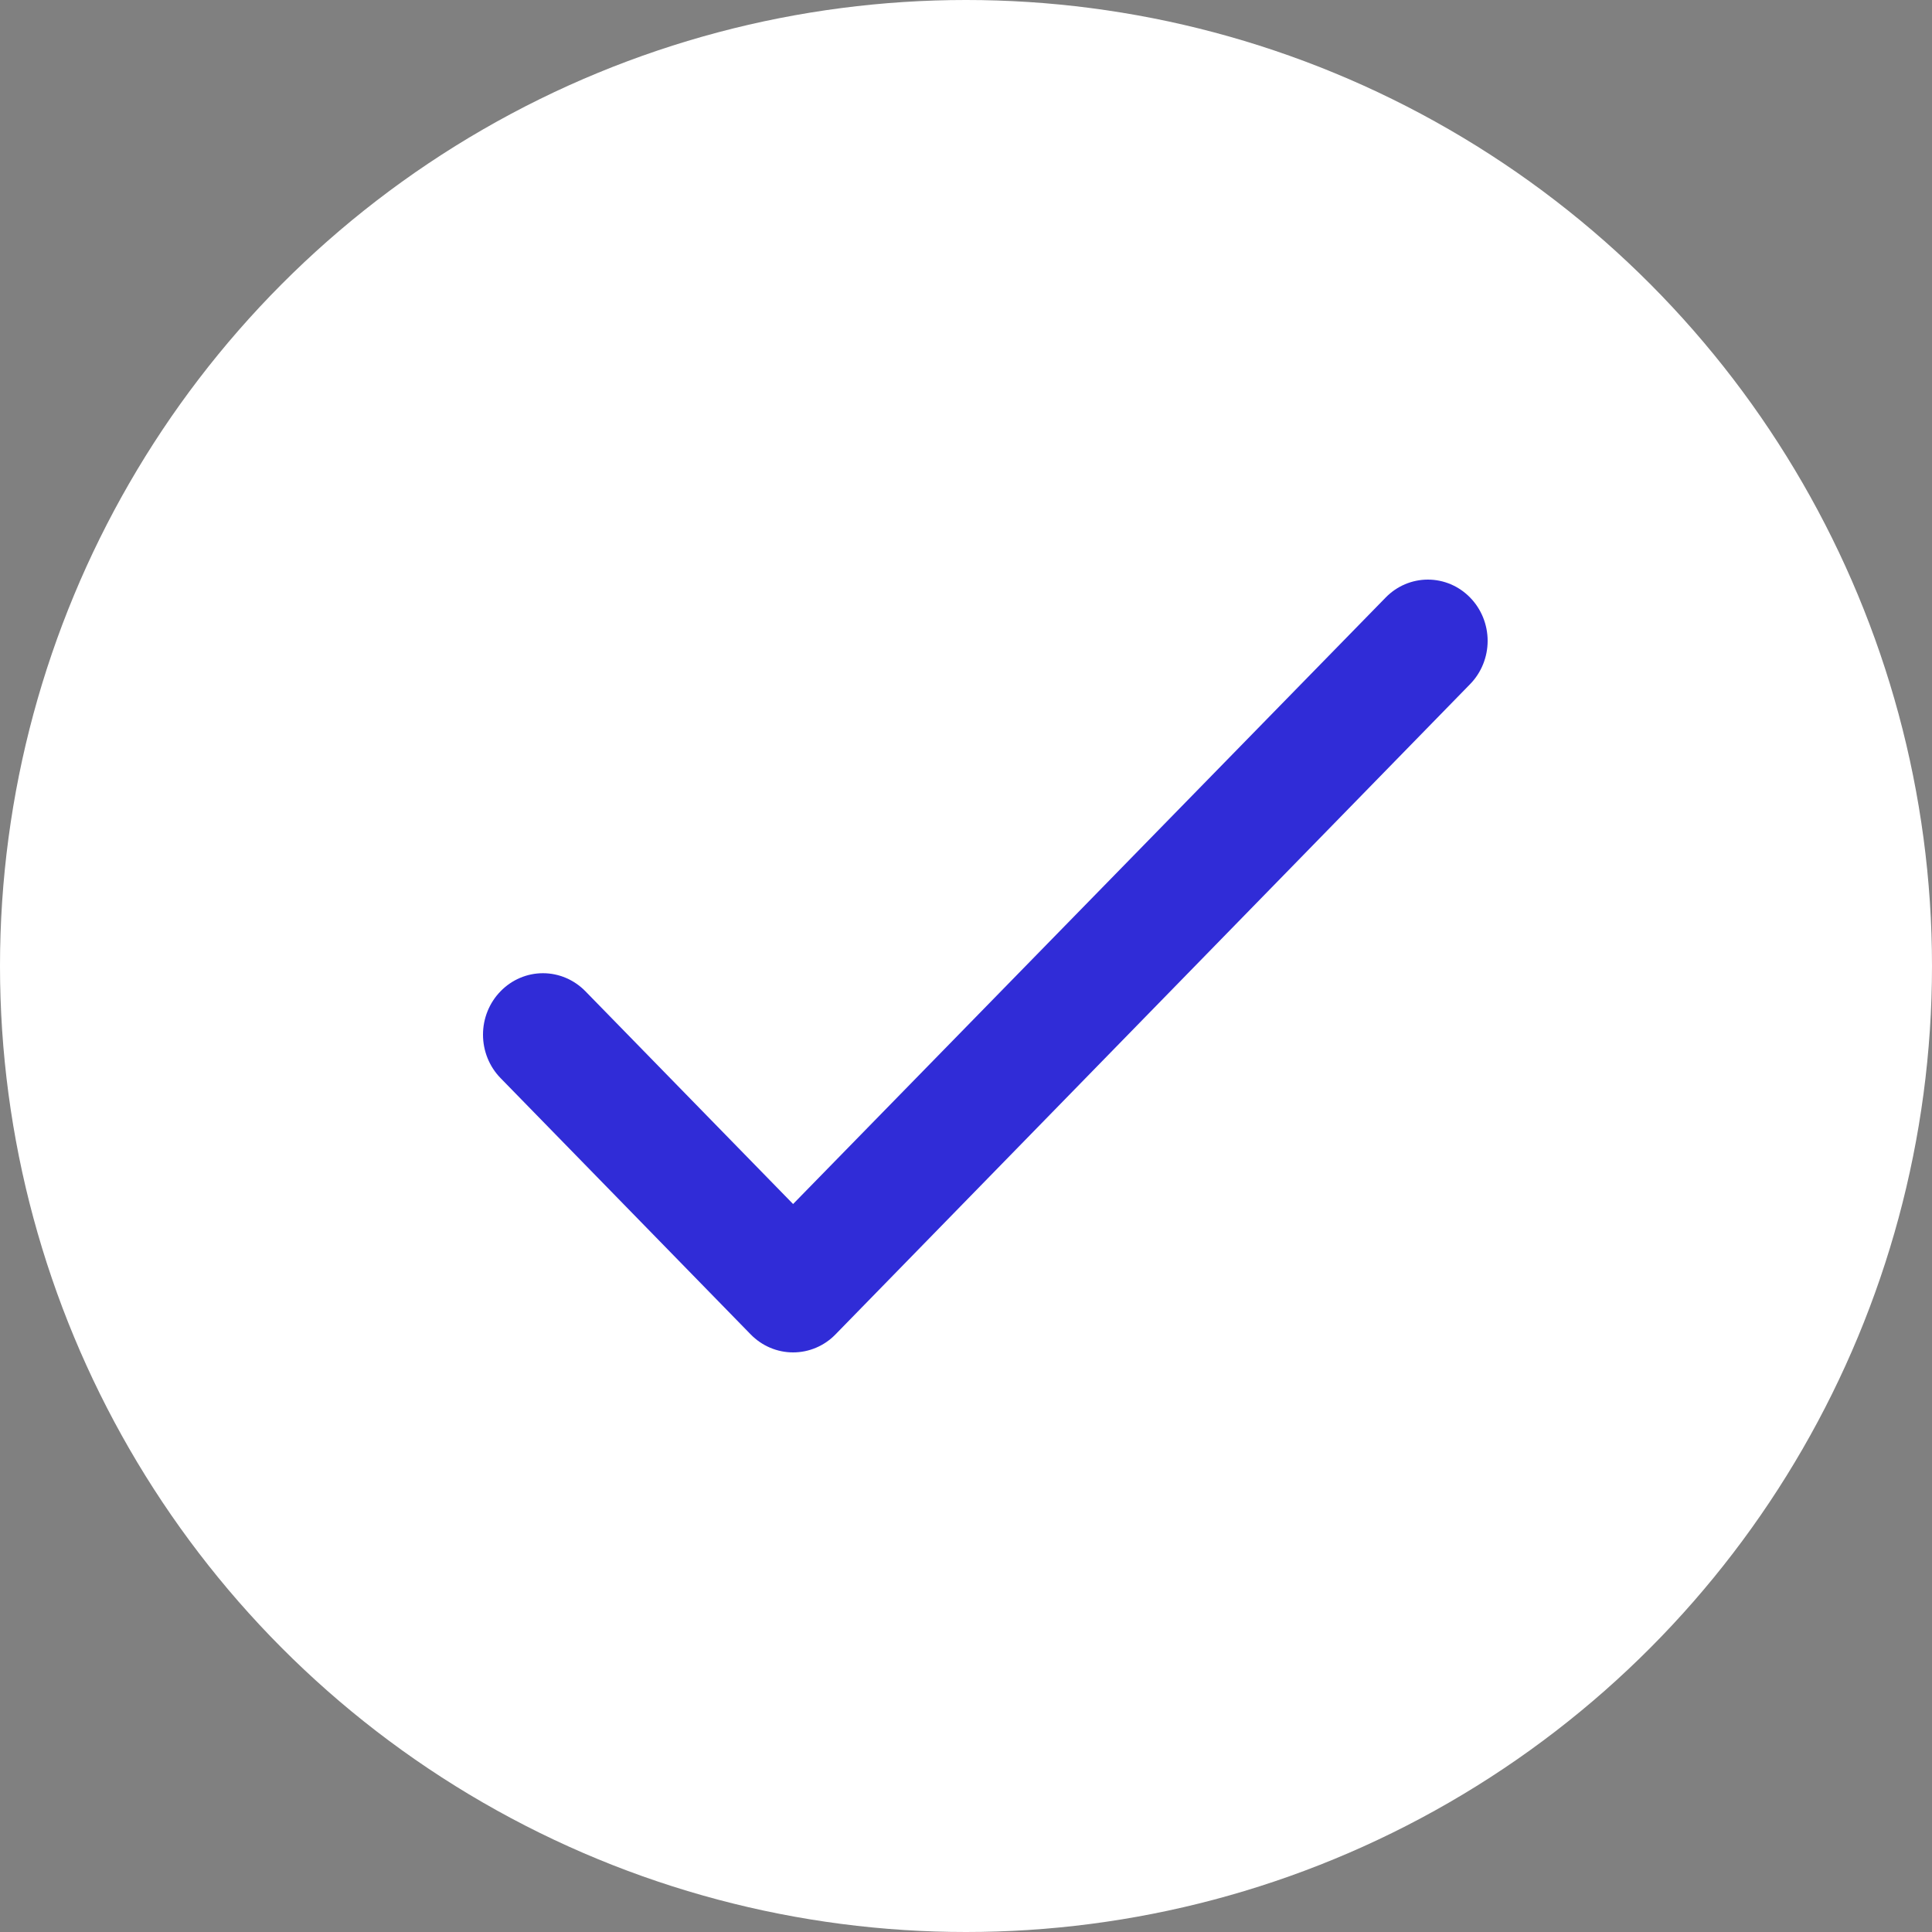 <svg width="30" height="30" viewBox="0 0 30 30" fill="none" xmlns="http://www.w3.org/2000/svg">
<rect x="0" y="0" width="30" height="30" fill="#808080" stroke="none"/>
<circle cx="15" cy="15" r="15" fill="white"/>
<path d="M12.315 18.696L9.09 15.392C8.915 15.213 8.678 15.112 8.431 15.112C8.184 15.112 7.947 15.213 7.773 15.392C7.598 15.571 7.5 15.813 7.5 16.066C7.5 16.319 7.598 16.562 7.773 16.741L11.657 20.721C11.832 20.9 12.068 21 12.315 21C12.562 21 12.799 20.9 12.973 20.721L22.828 10.623C23.002 10.445 23.1 10.203 23.1 9.951C23.1 9.699 23.002 9.457 22.828 9.279C22.654 9.1 22.418 9 22.172 9C21.926 9 21.69 9.1 21.516 9.279L12.315 18.696Z" fill="#302CD7"/>
</svg>
